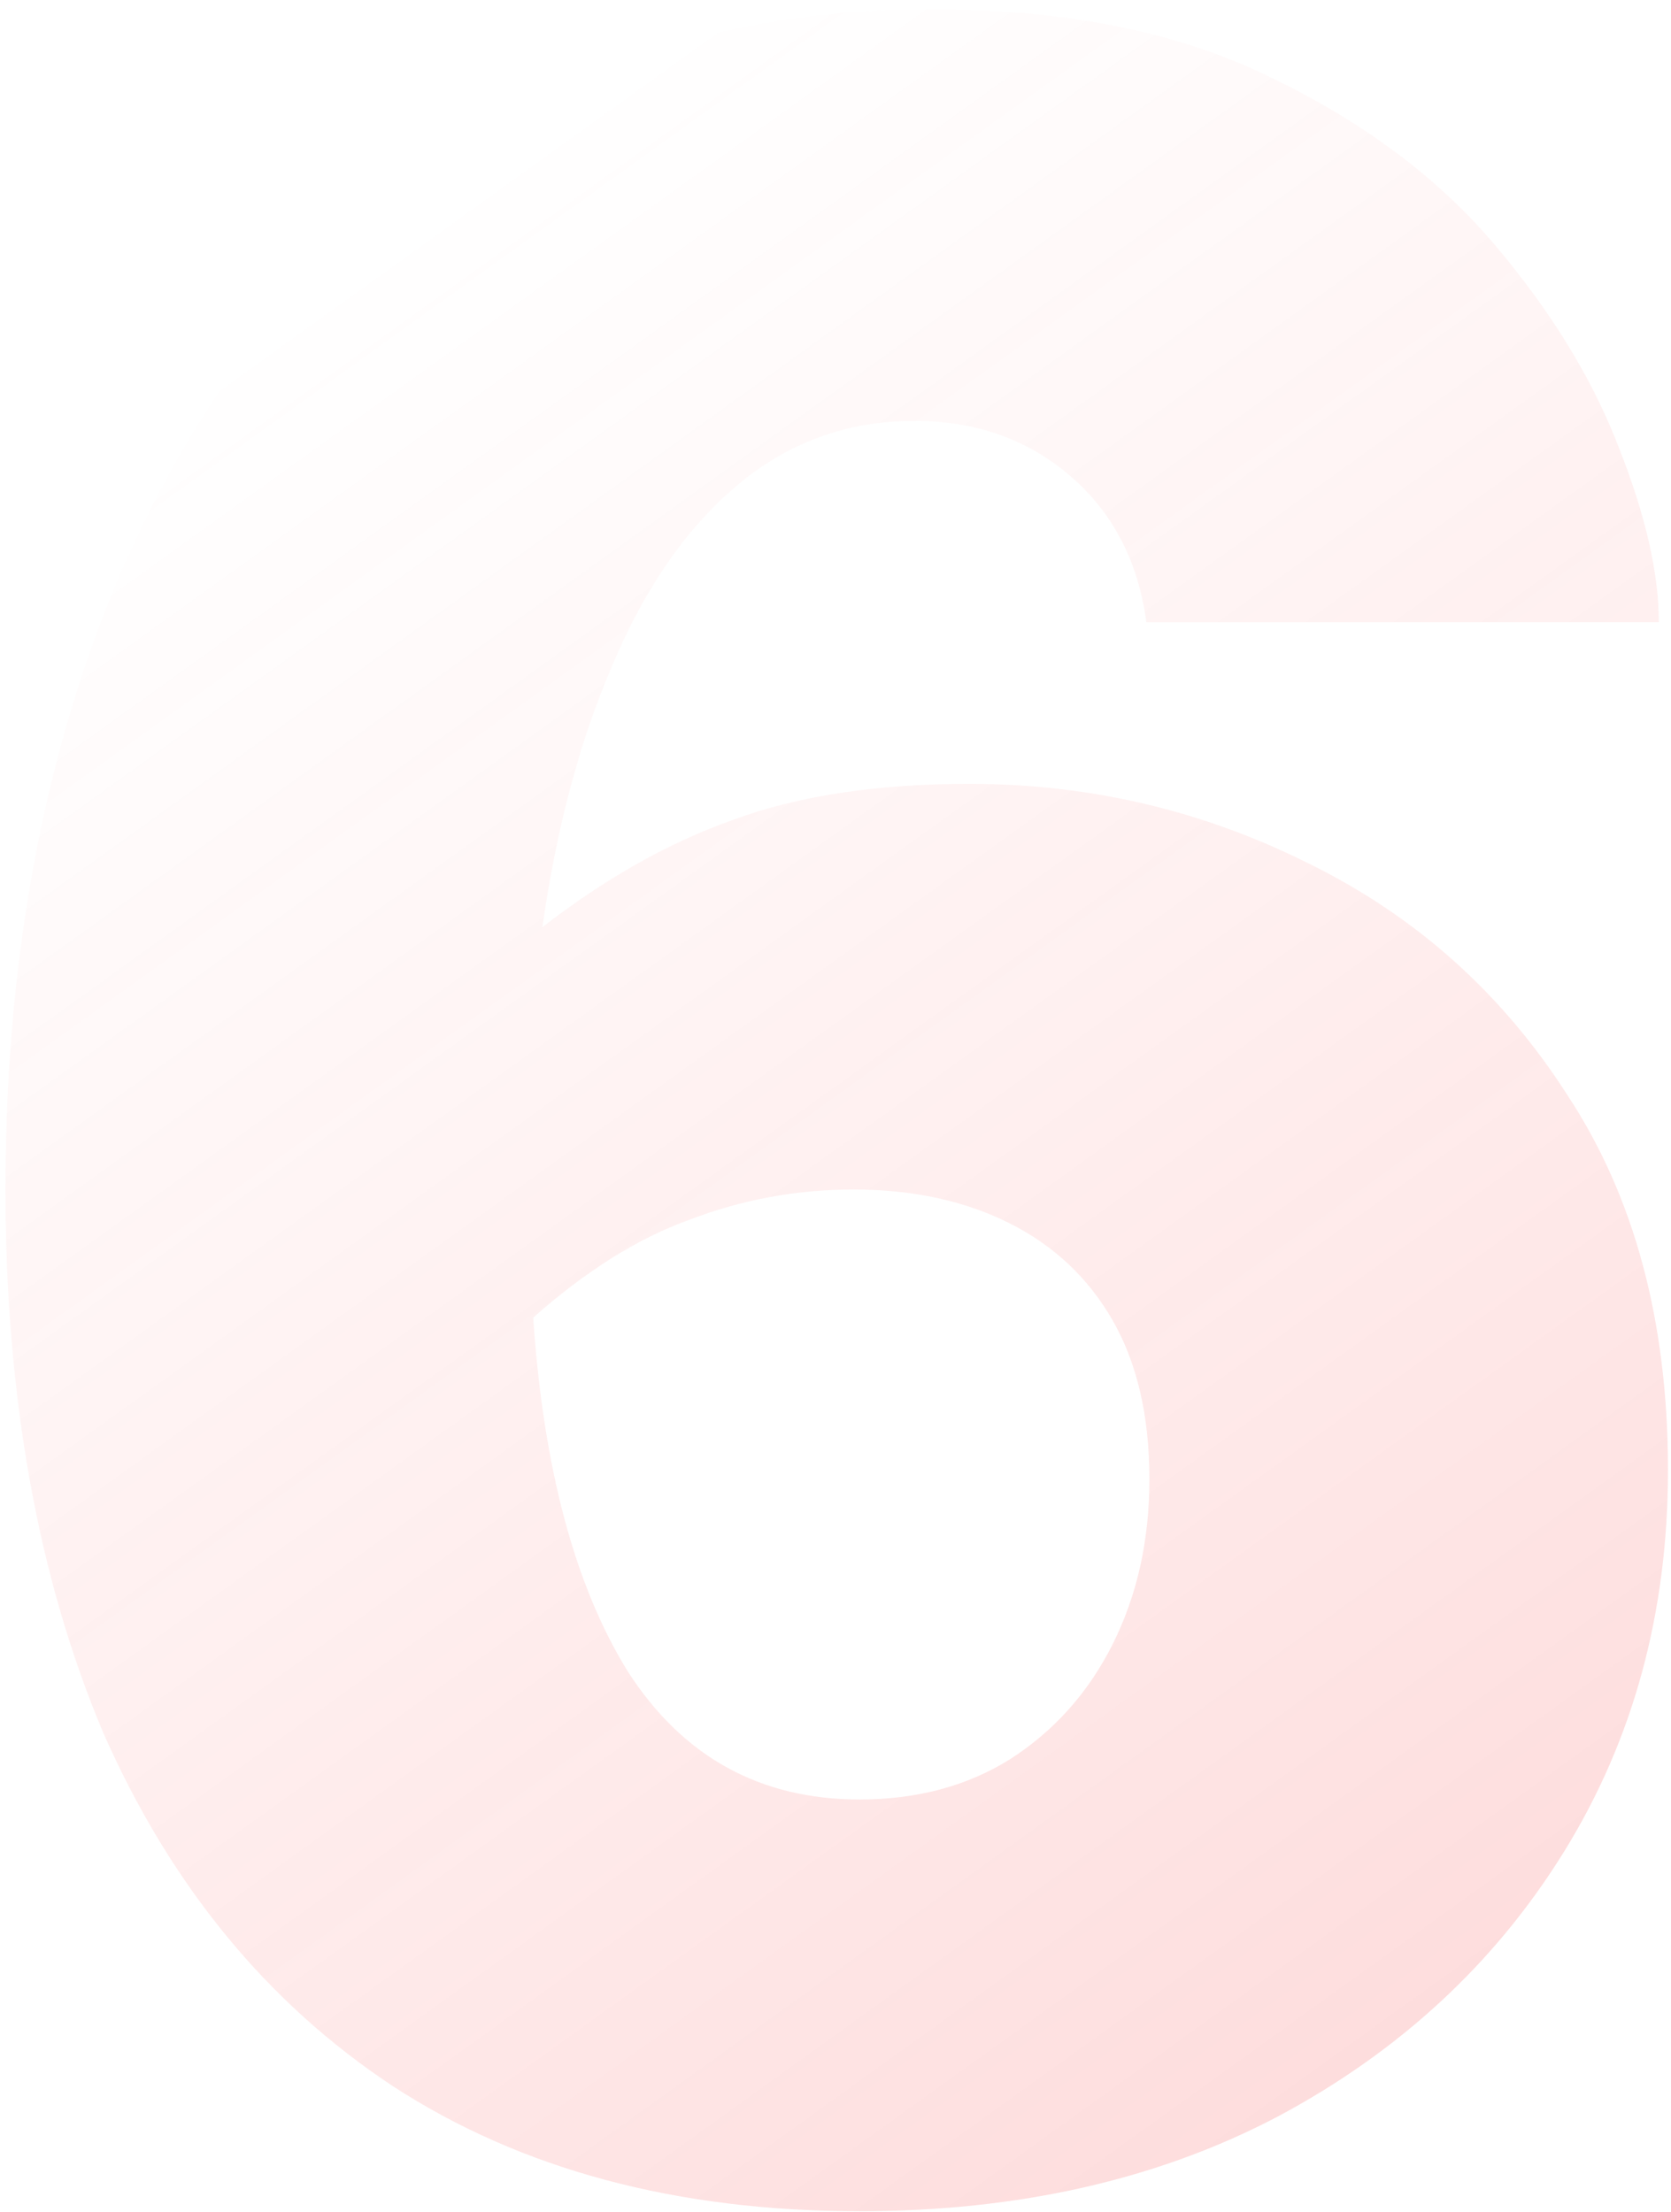 <?xml version="1.0" encoding="UTF-8"?> <svg xmlns="http://www.w3.org/2000/svg" width="179" height="237" viewBox="0 0 179 237" fill="none"><path d="M103.845 83.984C116.698 83.984 128.789 86.816 140.117 92.48C151.663 98.144 160.921 106.422 167.892 117.315C175.081 128.207 178.676 141.605 178.676 157.507C178.676 172.757 174.972 186.372 167.566 198.354C160.159 210.335 149.92 219.812 136.849 226.783C123.996 233.536 109.074 236.913 92.082 236.913C72.475 236.913 55.81 232.447 42.086 223.515C28.579 214.583 18.232 201.948 11.043 185.61C4.071 169.053 0.586 149.665 0.586 127.445C0.586 103.264 4.507 81.697 12.35 62.744C20.41 43.574 31.847 28.542 46.661 17.65C61.474 6.539 79.12 0.984 99.597 0.984C113.975 0.984 126.066 3.381 135.869 8.173C145.89 12.966 153.95 18.957 160.05 26.146C166.15 33.335 170.616 40.633 173.448 48.039C176.28 55.228 177.696 61.437 177.696 66.665H122.798C121.927 60.13 119.204 54.901 114.629 50.98C110.054 47.059 104.499 45.098 97.963 45.098C90.775 45.098 84.457 47.386 79.011 51.961C73.565 56.535 69.099 62.962 65.613 71.24C62.128 79.3 59.623 88.668 58.097 99.342C64.851 94.114 71.604 90.302 78.357 87.905C85.328 85.291 93.824 83.984 103.845 83.984ZM92.082 192.799C98.181 192.799 103.519 191.383 108.093 188.551C112.886 185.501 116.589 181.362 119.204 176.133C121.818 170.905 123.125 165.023 123.125 158.488C123.125 151.734 121.818 146.07 119.204 141.496C116.589 136.921 112.886 133.435 108.093 131.039C103.301 128.643 97.746 127.445 91.428 127.445C85.328 127.445 79.447 128.534 73.782 130.712C68.336 132.673 62.781 136.158 57.117 141.169C58.206 157.29 61.583 169.925 67.247 179.074C73.129 188.224 81.407 192.799 92.082 192.799Z" fill="url(#paint0_linear_147_1394)" fill-opacity="0.8"></path><defs><linearGradient id="paint0_linear_147_1394" x1="-244.202" y1="-165.058" x2="192.514" y2="442.119" gradientUnits="userSpaceOnUse"><stop stop-color="#EB0000" stop-opacity="0.8"></stop><stop offset="0.231" stop-color="#FF8080" stop-opacity="0"></stop><stop offset="0.43" stop-color="#FF5151" stop-opacity="0"></stop><stop offset="1" stop-color="#EB0000" stop-opacity="0.38"></stop></linearGradient></defs></svg> 